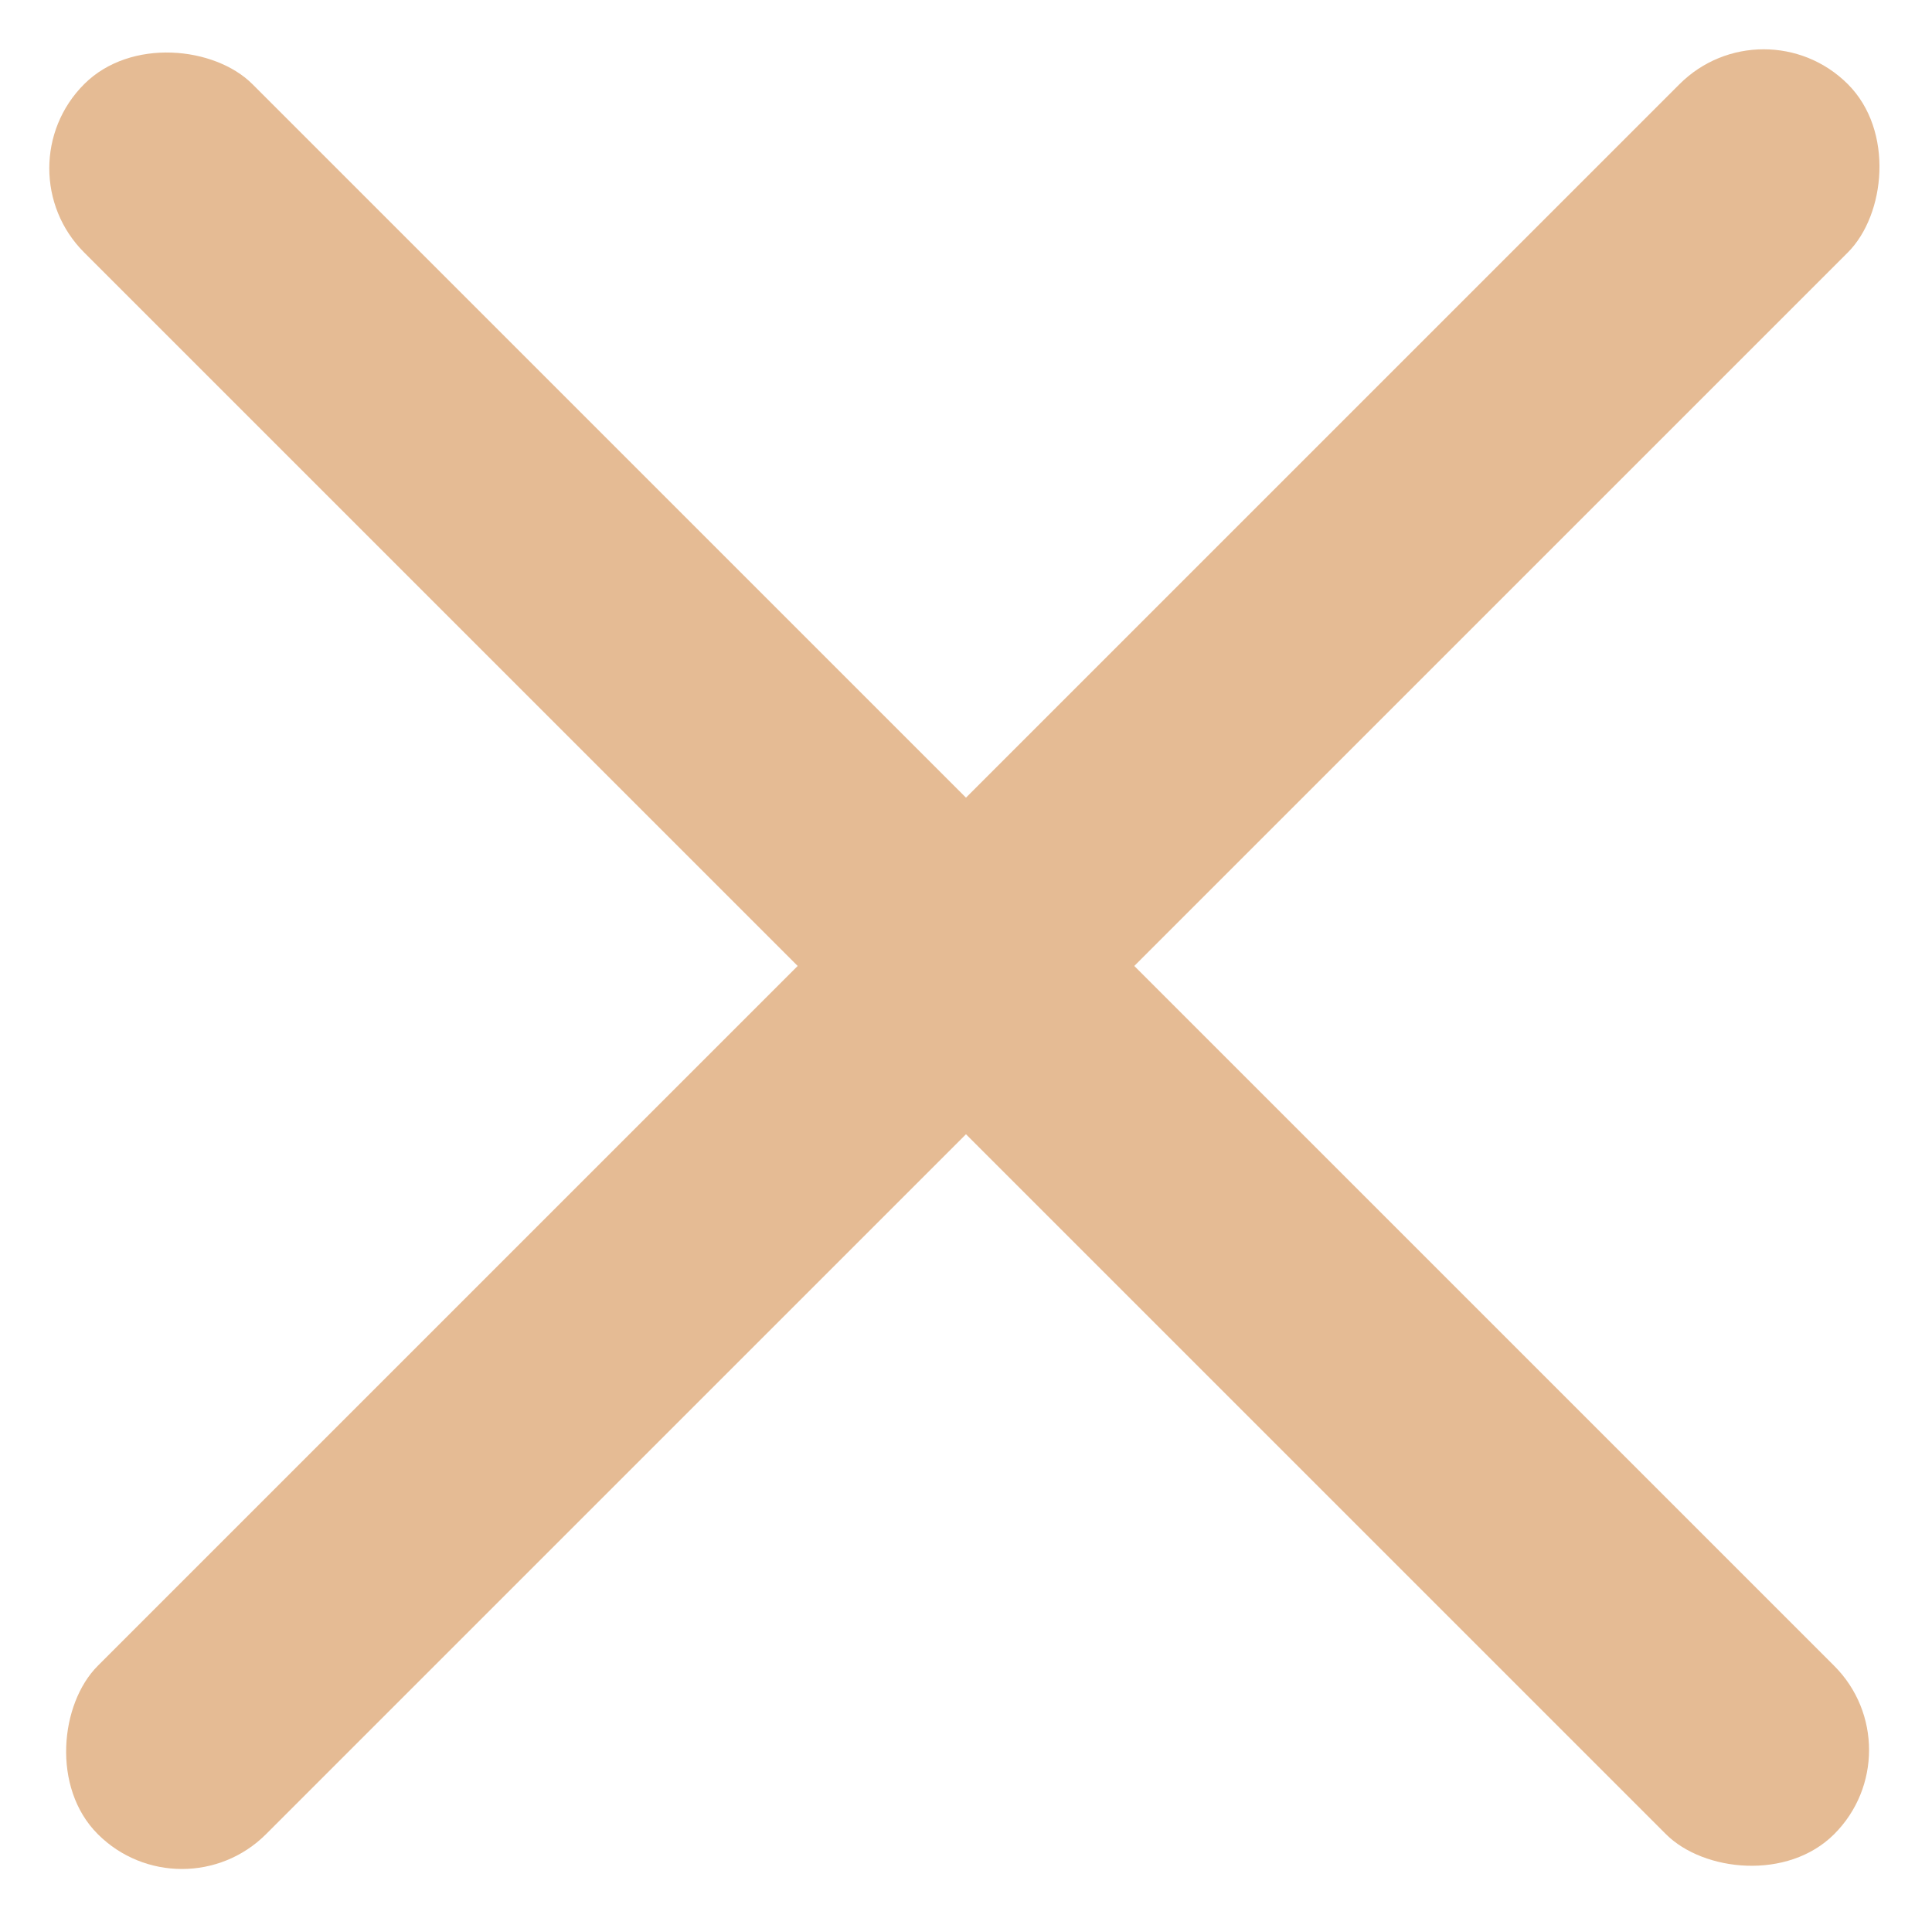 <svg xmlns="http://www.w3.org/2000/svg" width="48.702" height="48.359" viewBox="0 0 48.702 48.359">
  <g id="Grupo_1" data-name="Grupo 1" transform="translate(-631.821 -521.673)">
    <rect id="Retângulo_1" data-name="Retângulo 1" width="6" height="62.389" rx="3" transform="translate(676.28 521.673) rotate(45)" fill="#e5bb94"/>
    <rect id="Retângulo_3" data-name="Retângulo 3" width="6" height="62.389" rx="3" transform="translate(680.179 565.789) rotate(135)" fill="#e5bb94"/>
  </g>
</svg>